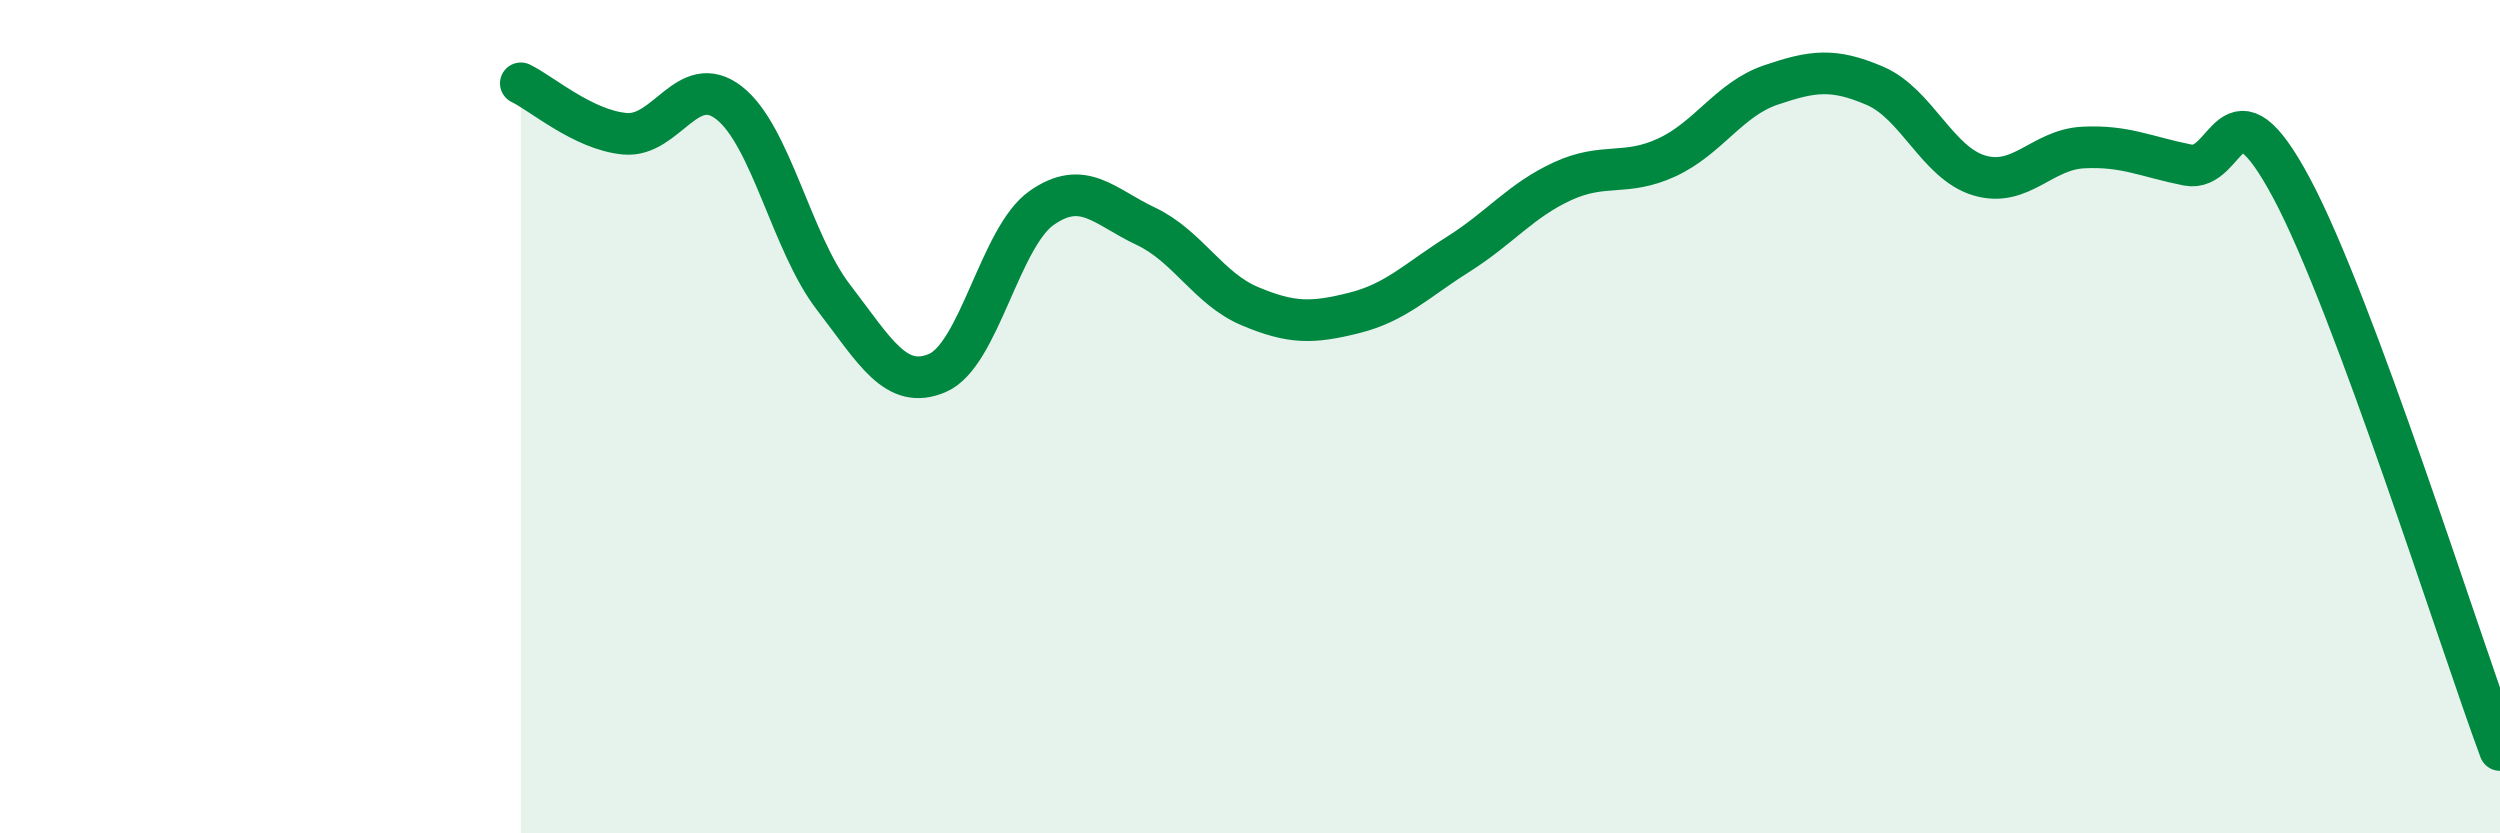 
    <svg width="60" height="20" viewBox="0 0 60 20" xmlns="http://www.w3.org/2000/svg">
      <path
        d="M 12.5,2 C 13,2.24 14,3.12 15,3.21 C 16,3.3 16.5,1.69 17.5,2.47 C 18.5,3.25 19,5.83 20,7.13 C 21,8.43 21.5,9.38 22.5,8.95 C 23.5,8.52 24,5.69 25,4.99 C 26,4.29 26.5,4.96 27.5,5.43 C 28.5,5.9 29,6.93 30,7.35 C 31,7.77 31.5,7.76 32.5,7.51 C 33.5,7.26 34,6.73 35,6.1 C 36,5.47 36.5,4.81 37.5,4.35 C 38.5,3.89 39,4.24 40,3.78 C 41,3.32 41.5,2.38 42.5,2.04 C 43.5,1.7 44,1.63 45,2.06 C 46,2.49 46.5,3.91 47.5,4.21 C 48.5,4.51 49,3.59 50,3.54 C 51,3.49 51.5,3.76 52.5,3.96 C 53.5,4.16 53.5,1.71 55,4.52 C 56.5,7.33 59,15.3 60,18L60 20L12.5 20Z"
        fill="#008740"
        opacity="0.1"
        stroke-linecap="round"
        stroke-linejoin="round"
      />
      <path
        d="M 12.5,2 C 13,2.24 14,3.12 15,3.21 C 16,3.3 16.5,1.69 17.5,2.47 C 18.5,3.25 19,5.83 20,7.13 C 21,8.43 21.5,9.38 22.5,8.95 C 23.5,8.52 24,5.69 25,4.99 C 26,4.29 26.5,4.96 27.5,5.43 C 28.5,5.9 29,6.93 30,7.35 C 31,7.77 31.5,7.76 32.5,7.51 C 33.5,7.26 34,6.73 35,6.1 C 36,5.47 36.5,4.81 37.5,4.35 C 38.5,3.89 39,4.24 40,3.78 C 41,3.32 41.5,2.38 42.5,2.04 C 43.5,1.7 44,1.63 45,2.06 C 46,2.49 46.5,3.91 47.5,4.21 C 48.5,4.51 49,3.59 50,3.54 C 51,3.49 51.5,3.76 52.5,3.96 C 53.5,4.16 53.5,1.71 55,4.52 C 56.5,7.33 59,15.3 60,18"
        stroke="#008740"
        stroke-width="1"
        fill="none"
        stroke-linecap="round"
        stroke-linejoin="round"
      />
    </svg>
  